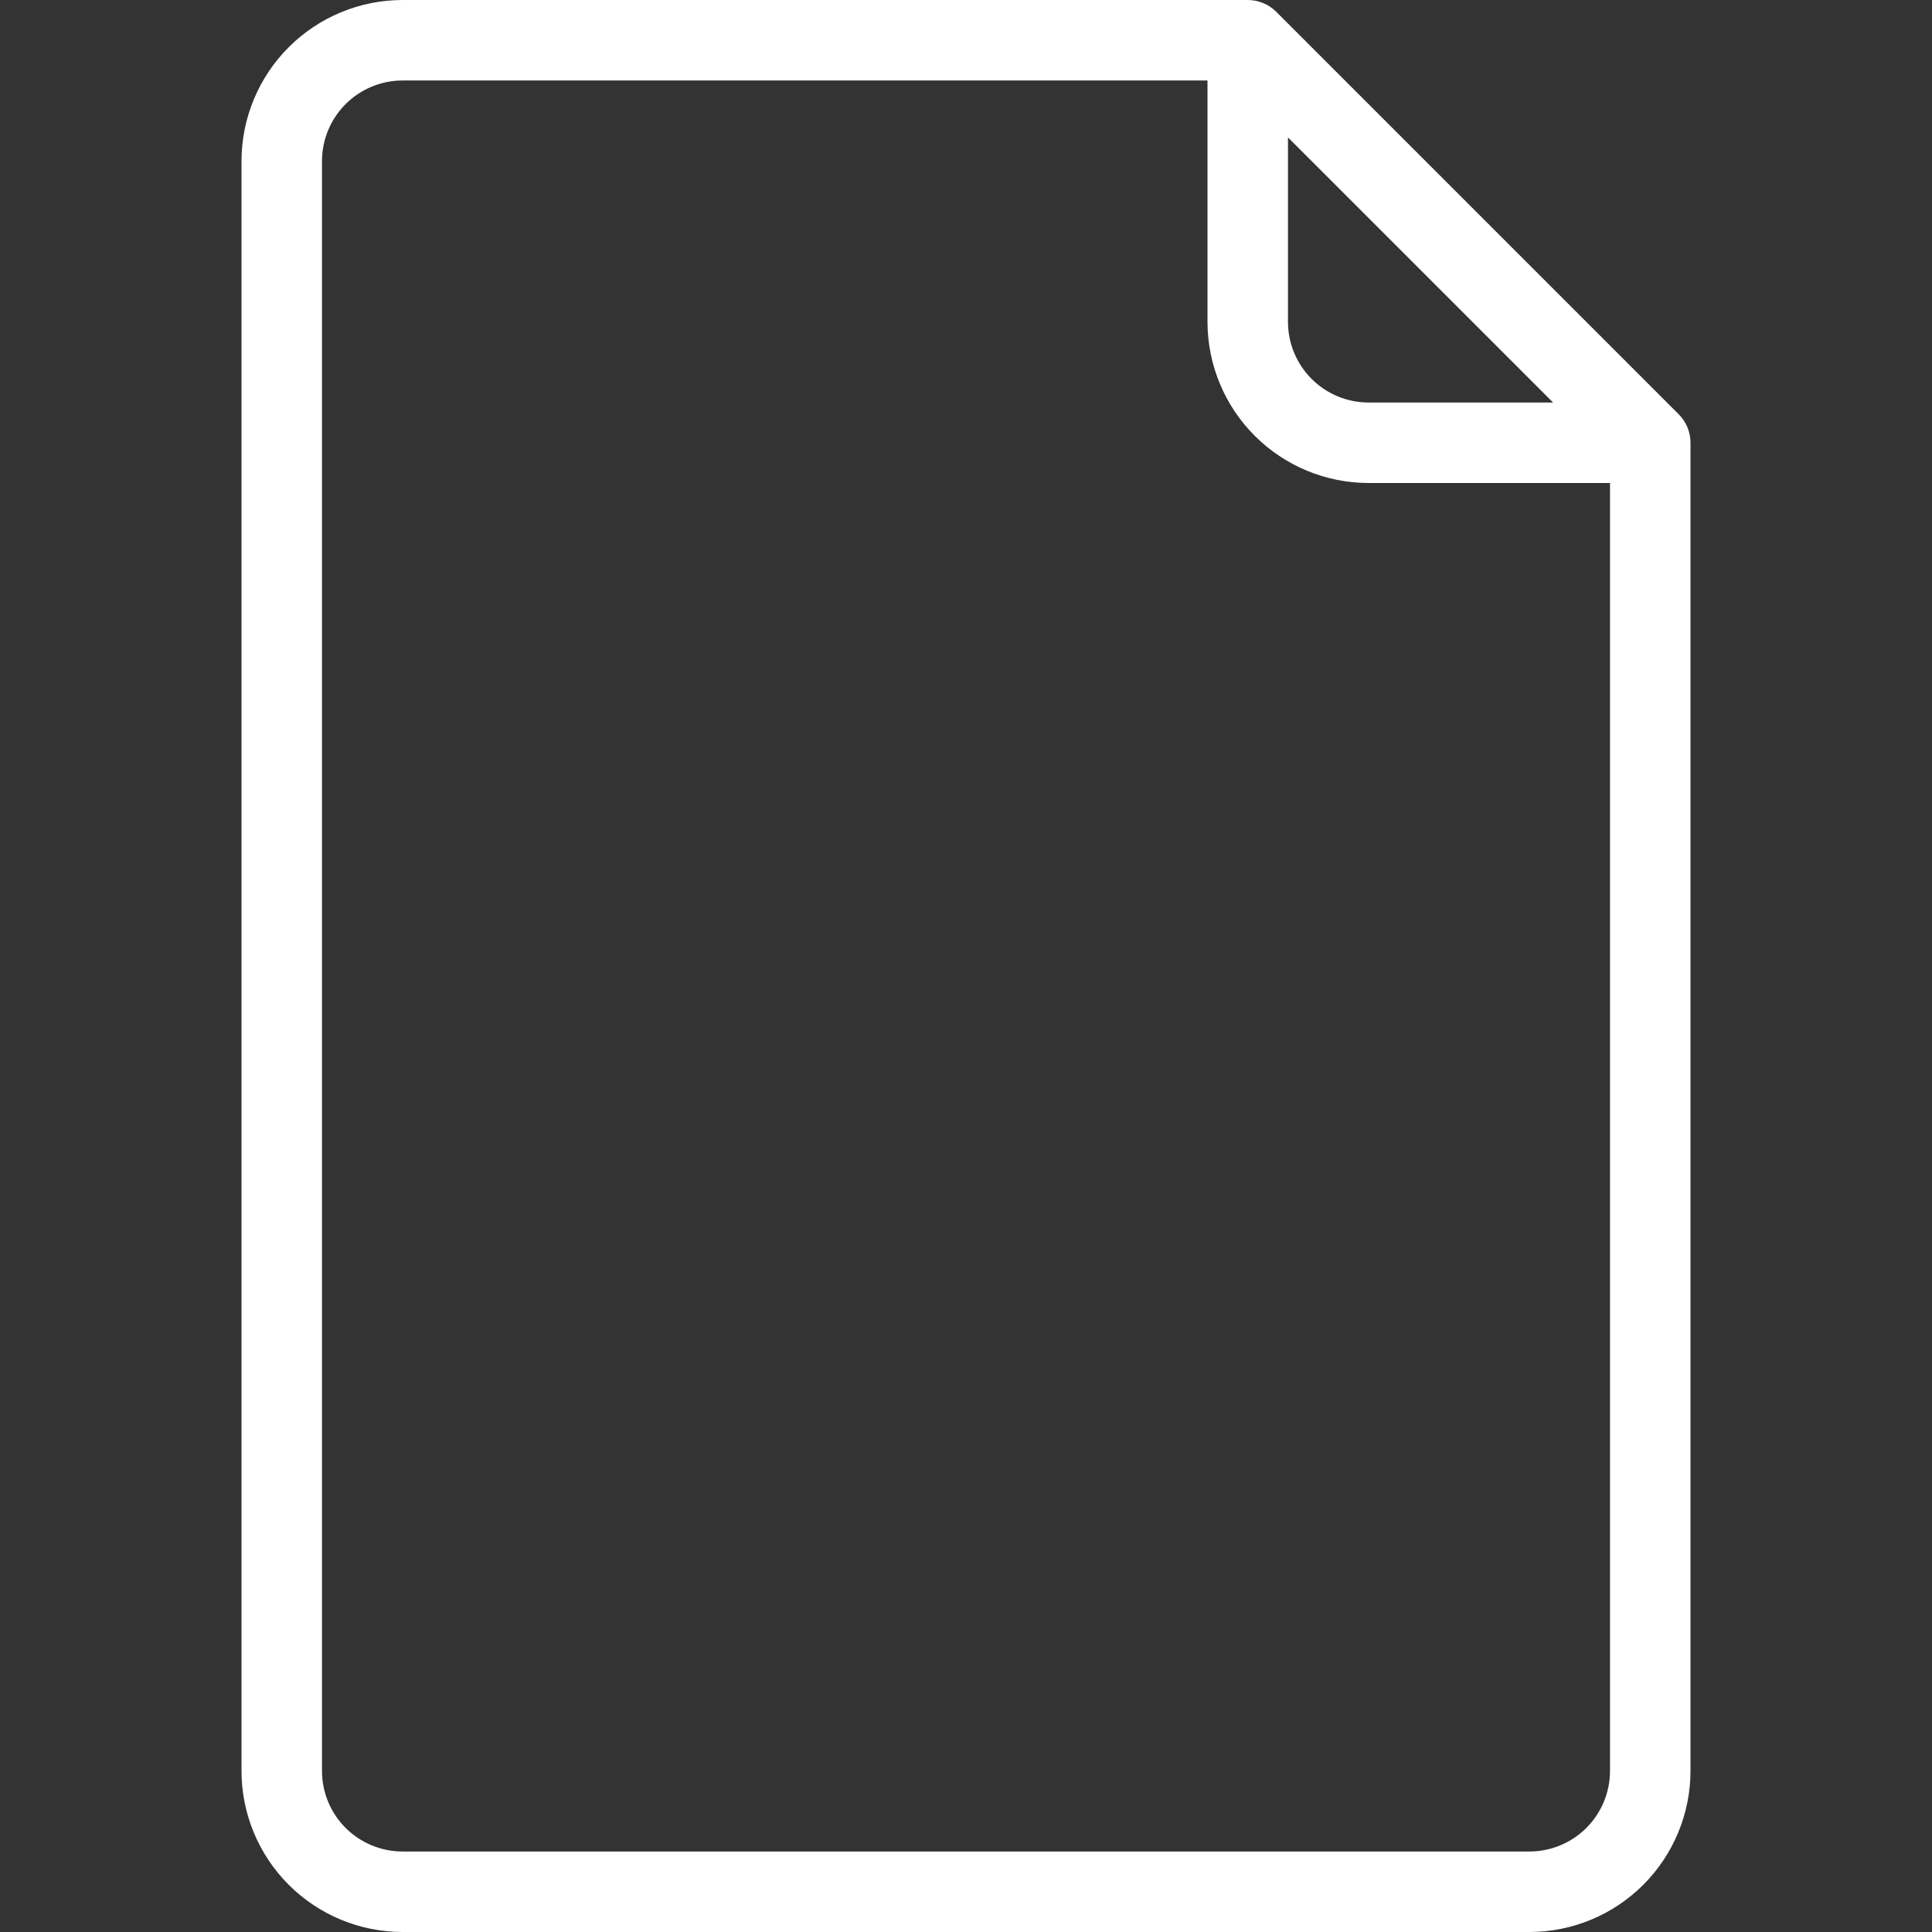 <svg width="512" height="512" viewBox="0 0 512 512" fill="none" xmlns="http://www.w3.org/2000/svg">
<rect x="0" y="0" width="512" height="512" fill="#333333" stroke="none"/>
<path fill-rule="evenodd"  d="M444.88 109.79L338.21 3.12C337.22 2.13 336.044 1.345 334.75 0.81C333.457 0.275 332.07 -0.001 330.67 9.42799e-07H106.67C95.357 0.013 84.512 4.513 76.512 12.512C68.513 20.512 64.013 31.357 64 42.67V469.33C64.013 480.643 68.513 491.488 76.512 499.488C84.512 507.487 95.357 511.987 106.67 512H405.33C416.643 511.987 427.488 507.487 435.488 499.488C443.487 491.488 447.987 480.643 448 469.33V117.33C448.001 115.93 447.725 114.543 447.19 113.25C446.655 111.956 445.87 110.78 444.88 109.79ZM341.33 36.42L411.58 106.67H362.67C357.013 106.662 351.589 104.411 347.589 100.411C343.589 96.411 341.338 90.987 341.33 85.33V36.42ZM426.67 469.33C426.662 474.987 424.411 480.411 420.411 484.411C416.411 488.411 410.987 490.662 405.33 490.67H106.67C101.013 490.662 95.589 488.411 91.589 484.411C87.589 480.411 85.338 474.987 85.33 469.33V42.67C85.338 37.013 87.589 31.589 91.589 27.589C95.589 23.589 101.013 21.338 106.67 21.33H320V85.33C320.013 96.643 324.513 107.488 332.512 115.488C340.512 123.487 351.357 127.987 362.67 128H426.67V469.33Z" fill="#ffffff"/>
</svg>
